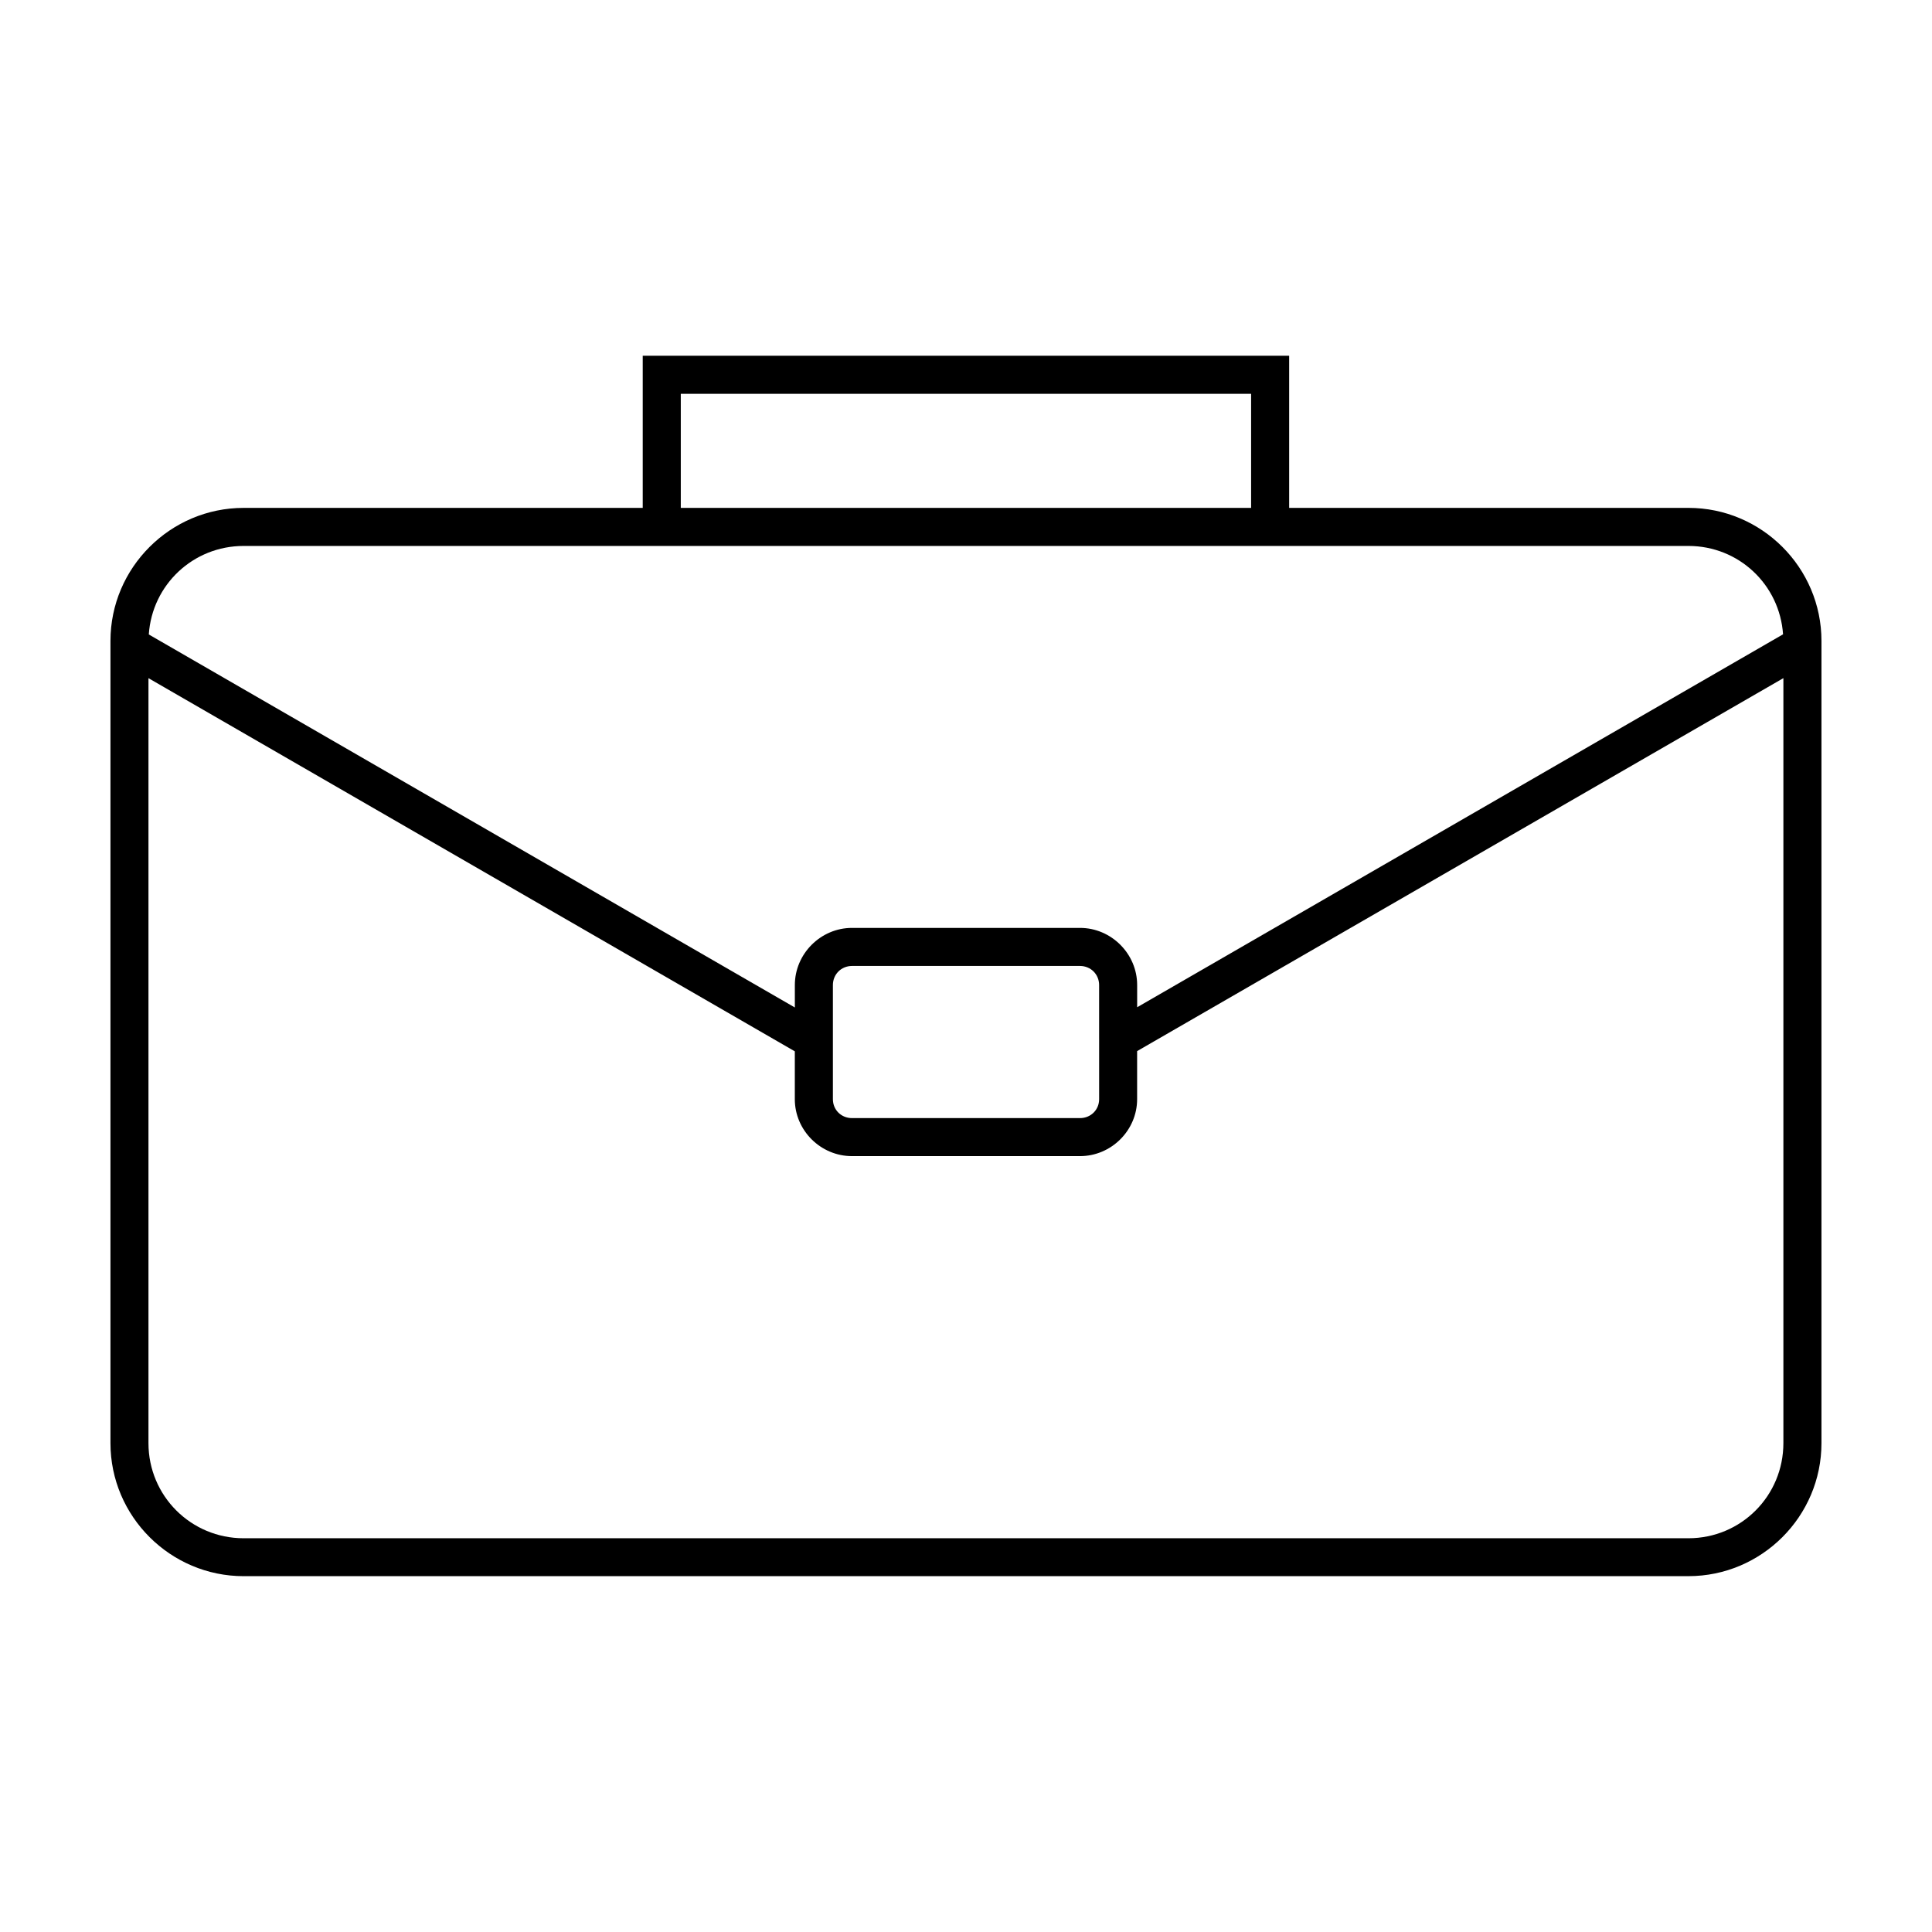 <?xml version="1.0" encoding="UTF-8"?>
<!-- Uploaded to: SVG Repo, www.svgrepo.com, Generator: SVG Repo Mixer Tools -->
<svg fill="#000000" width="800px" height="800px" version="1.1" viewBox="144 144 512 512" xmlns="http://www.w3.org/2000/svg">
 <path d="m314.33 238.28v40.316h-105.76c-19.418 0-35.297 15.84-35.297 35.258v212.59c0 19.418 15.879 35.258 35.297 35.258l382.88-0.004c19.418 0 35.258-15.84 35.258-35.258v-211.3c0.004-0.141 0.004-0.281 0-0.422v-0.867c0-19.418-15.84-35.258-35.258-35.258l-105.81 0.004v-40.316zm10.086 10.086h151.14v30.23h-151.14zm-115.85 40.316h382.88c13.379 0 24.184 10.281 25.082 23.418l-171.17 98.832v-5.883c0-8.289-6.856-15.145-15.145-15.145h-60.426c-8.289 0-15.145 6.856-15.145 15.145v5.945l-171.21-98.855c0.879-13.156 11.738-23.457 25.133-23.457zm408.05 35.031v202.72c0 13.973-11.199 25.219-25.172 25.219h-382.88c-13.973 0-25.219-11.246-25.219-25.219v-202.71l171.29 98.891v12.676c0 8.289 6.856 15.094 15.145 15.094h60.426c8.289 0 15.145-6.809 15.145-15.094v-12.734zm-246.83 76.277h60.426c2.844 0 5.066 2.215 5.066 5.059v14.309h0.004c-0.016 0.223-0.016 0.445 0 0.668v15.262c0 2.844-2.227 5.019-5.066 5.019h-60.43c-2.84 0-5.059-2.176-5.059-5.019v-30.238c0-2.844 2.215-5.059 5.059-5.059z"/>
</svg>